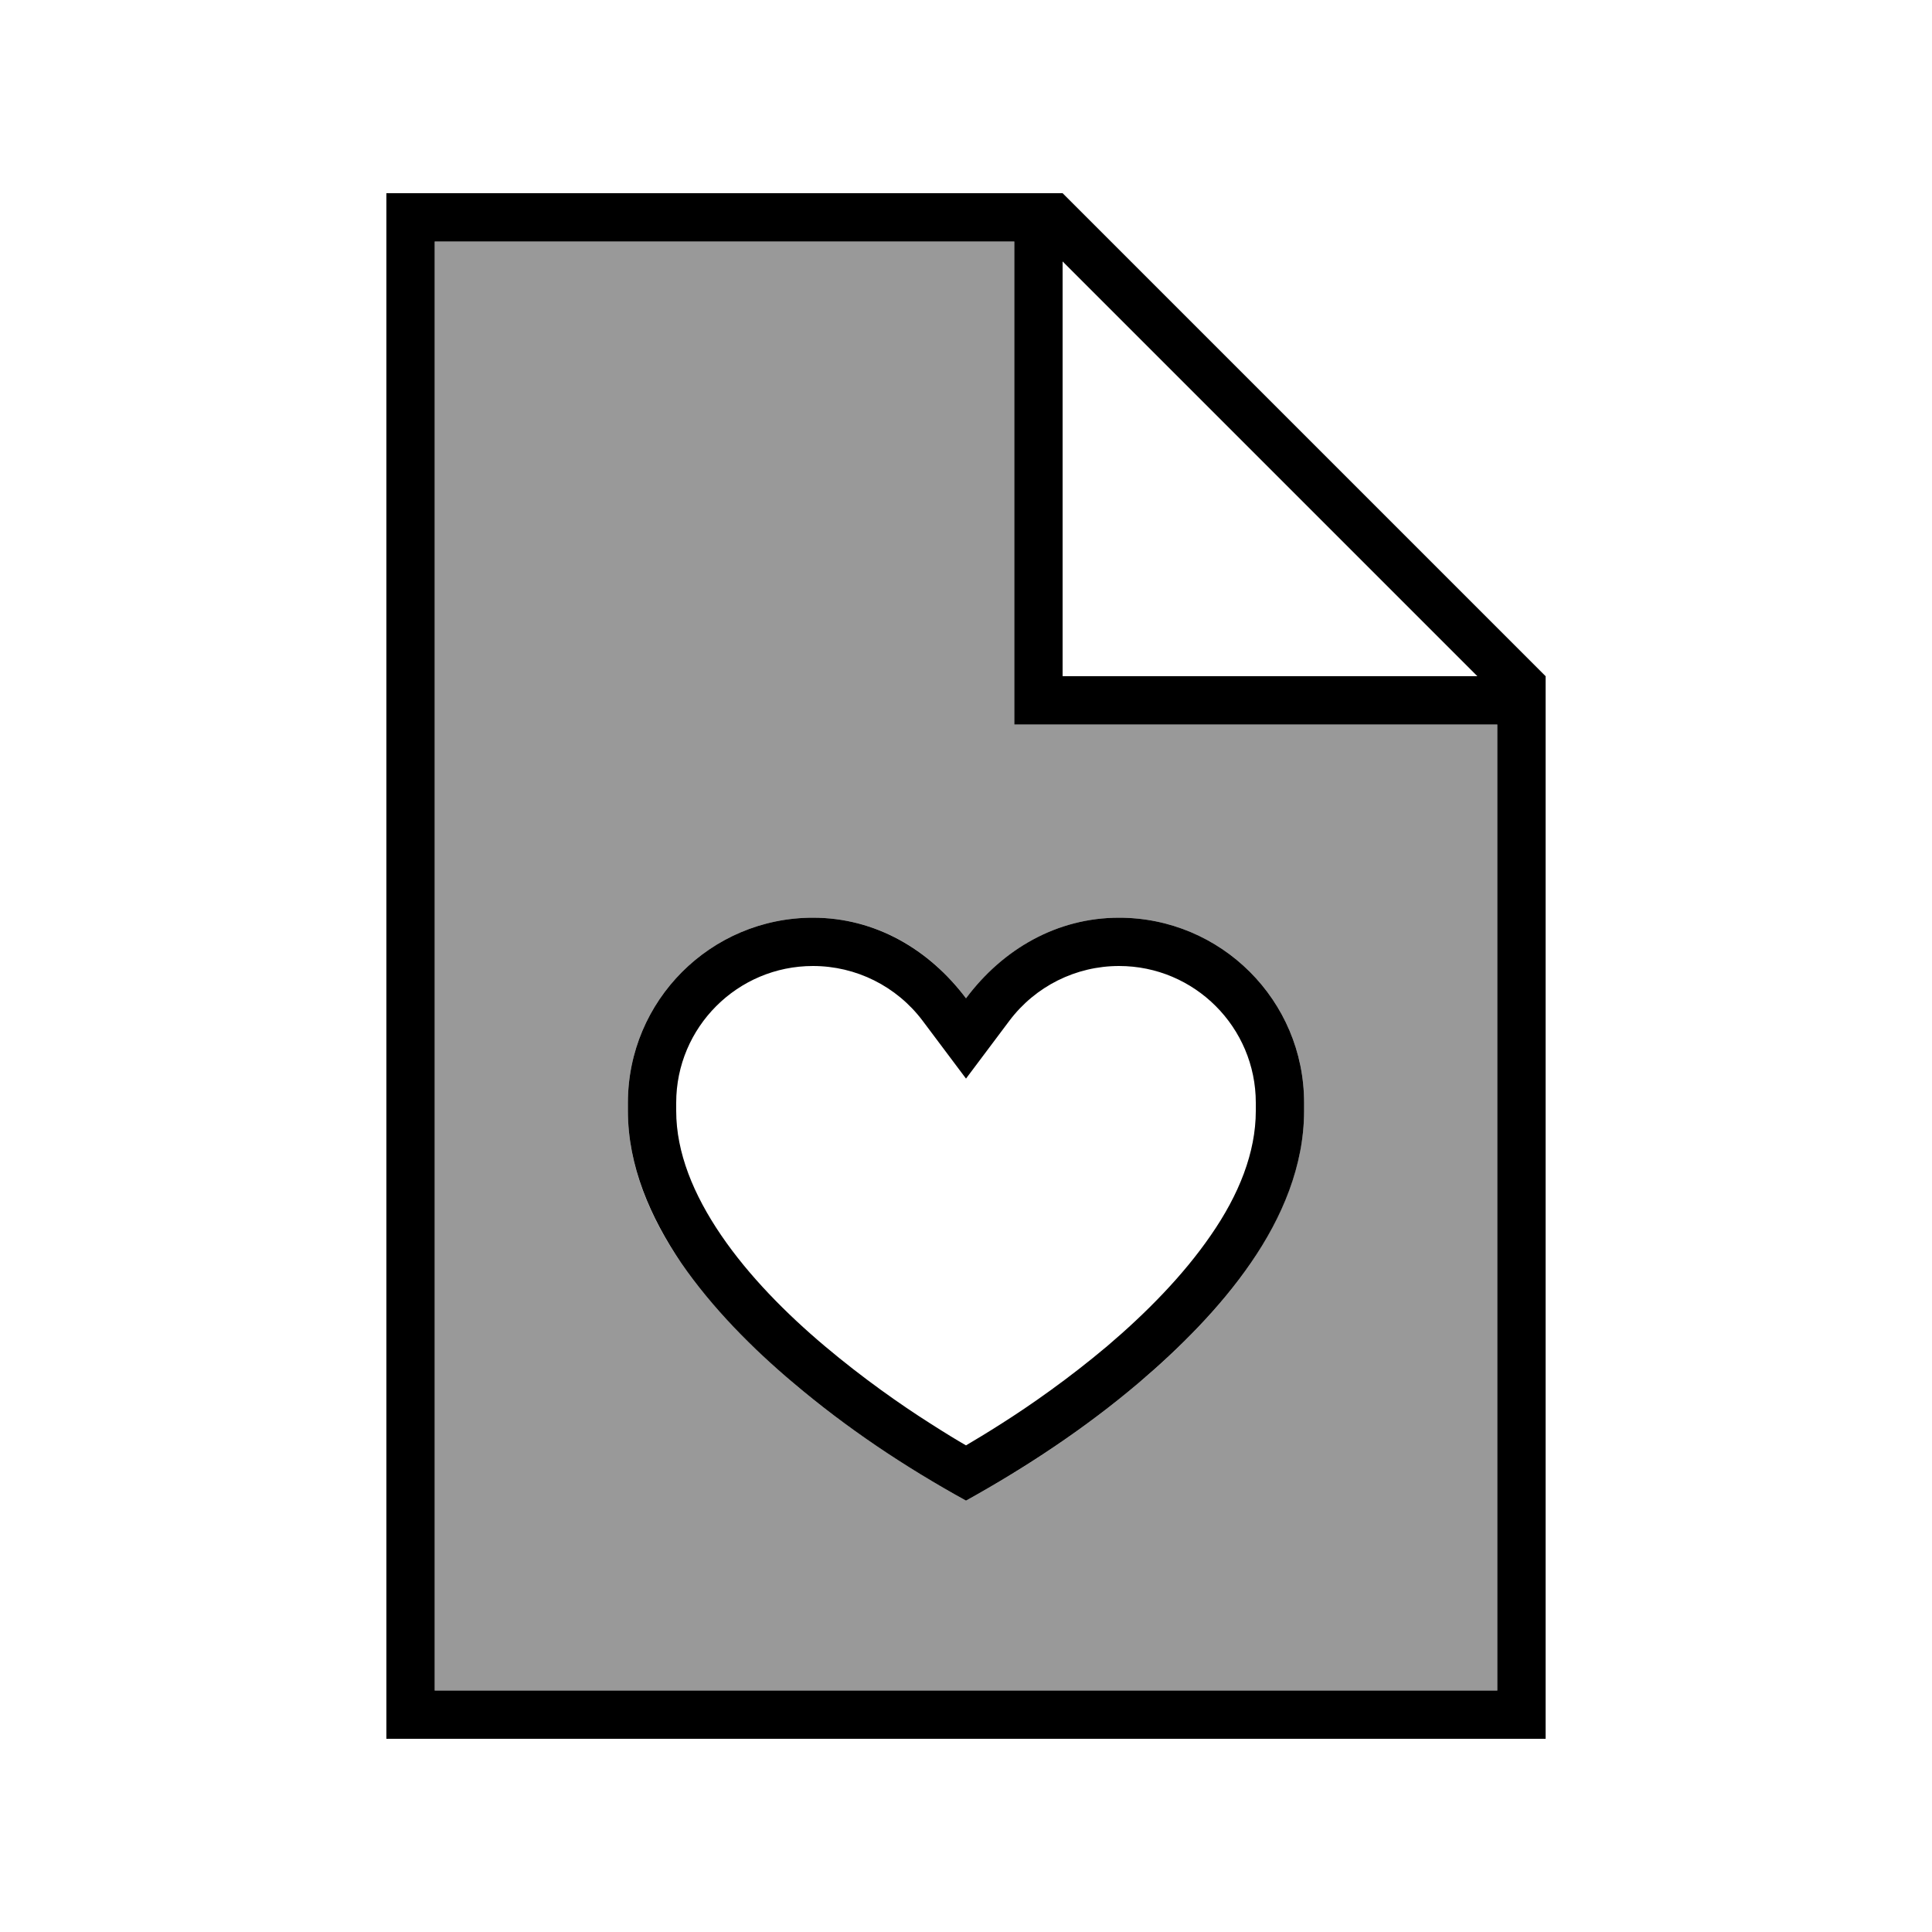 <svg xmlns="http://www.w3.org/2000/svg" viewBox="0 0 640 640"><!--! Font Awesome Pro 7.1.0 by @fontawesome - https://fontawesome.com License - https://fontawesome.com/license (Commercial License) Copyright 2025 Fonticons, Inc. --><path opacity=".4" fill="currentColor" d="M144 80L144 560L496 560L496 240L336 240L336 80L144 80zM208 365.3C208 331.4 235.5 304 269.3 304C290 304 307.8 314.4 320 330.7C332.2 314.5 350 304 370.7 304C404.6 304 432 331.5 432 365.3L432 368C432 386.2 424.6 403.2 414.4 418.3C404.1 433.3 390.5 446.9 377.2 458.1C359.5 473.1 340.3 485.9 320 497.1C299.8 485.9 280.5 473.1 262.8 458.1C249.5 446.8 235.9 433.3 225.6 418.3C215.3 403.3 208 386.2 208 368L208 365.3z"/><path fill="currentColor" d="M336 80L336 240L496 240L496 560L144 560L144 80L336 80zM352 86.6L489.4 224L352 224L352 86.6zM352 64L128 64L128 576L512 576L512 224L352 64zM262.8 458.1C280.5 473.1 299.7 485.9 320 497.1C340.2 485.9 359.5 473.1 377.2 458.1C390.5 446.8 404.1 433.3 414.4 418.3C424.7 403.3 432 386.2 432 368L432 365.3C432 331.4 404.5 304 370.7 304C350.1 304 332.2 314.4 320 330.7C307.8 314.5 290 304 269.3 304C235.4 304 208 331.5 208 365.3L208 368C208 386.2 215.4 403.2 225.6 418.3C235.9 433.3 249.5 446.9 262.8 458.1zM269.3 320C283.6 320 297 326.7 305.6 338.1L320 357.3L334.4 338.1C343 326.7 356.4 320 370.7 320C395.7 320 416 340.3 416 365.3L416 368C416 381.8 410.4 395.8 401.1 409.2C391.9 422.6 379.5 435.1 366.8 445.9C354.1 456.6 341.5 465.4 331.9 471.5C326.9 474.7 322.7 477.2 320 478.8C317.2 477.2 313.1 474.7 308.1 471.5C298.5 465.4 285.9 456.6 273.2 445.9C260.5 435.2 248.1 422.7 238.9 409.2C229.7 395.7 224 381.8 224 368L224 365.3C224 340.3 244.3 320 269.3 320z"/></svg>